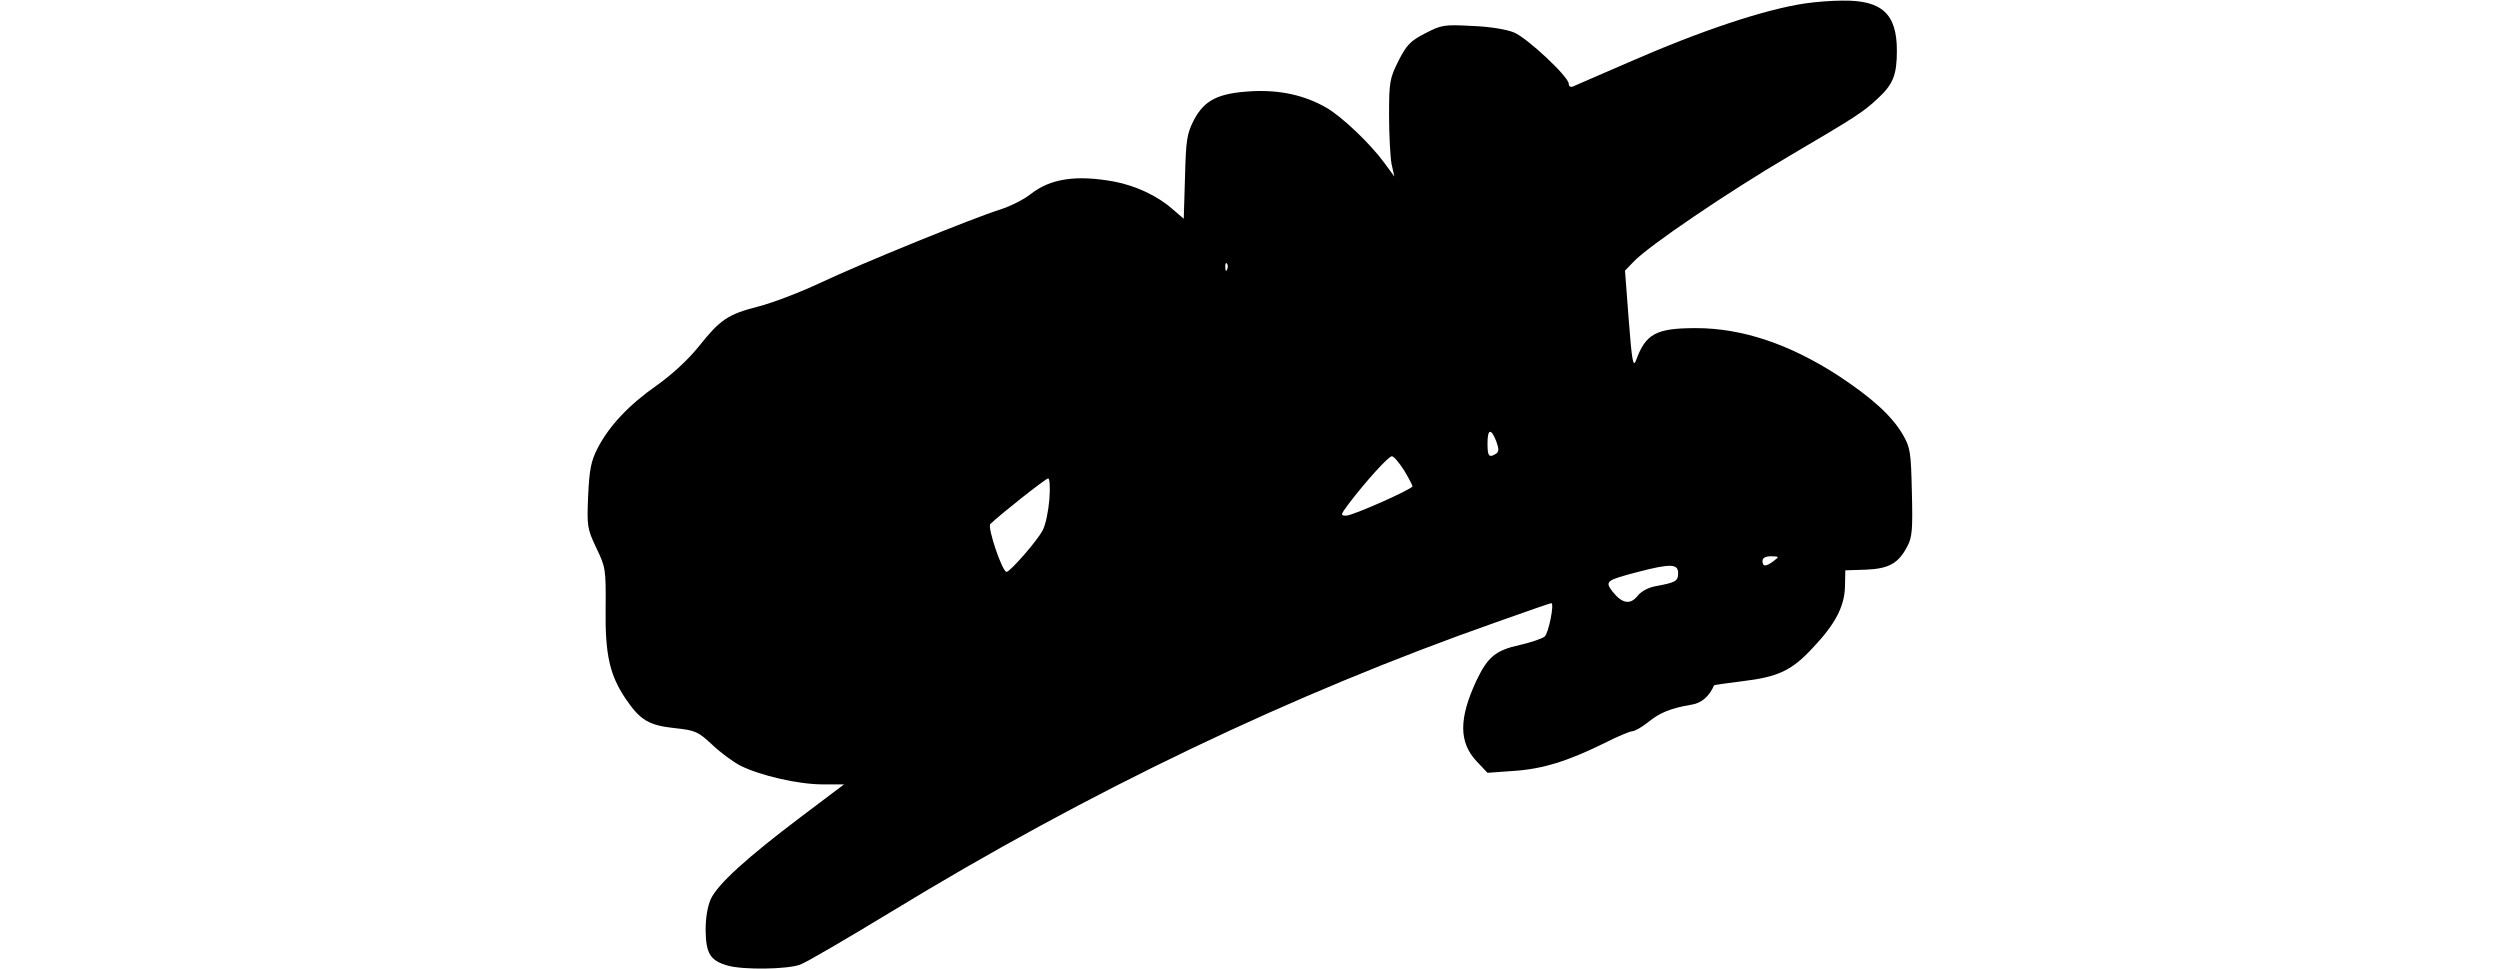 <?xml version="1.0" encoding="UTF-8" standalone="yes"?>
<svg version="1.0" xmlns="http://www.w3.org/2000/svg" width="800" height="310" viewBox="0 0 800 310" preserveAspectRatio="xMidYMid meet">
  <g transform="translate(0,310) scale(0.1,-0.1)" fill="#000000" stroke="none">
    <path d="M5776 3089 c-128 -19 -331 -86 -568 -190 -90 -39 -169 -73 -175 -76
-7 -3 -13 1 -13 9 0 22 -132 146 -175 164 -24 10 -78 19 -135 21 -90 5 -98 3
-150 -24 -47 -24 -59 -37 -85 -88 -28 -56 -30 -67 -30 -175 0 -63 4 -133 8
-155 l9 -40 -33 45 c-44 60 -134 146 -184 175 -69 40 -149 58 -240 53 -107 -6
-151 -28 -185 -93 -22 -43 -25 -64 -28 -182 l-4 -133 -35 30 c-48 43 -119 76
-188 89 -121 22 -204 10 -268 -41 -22 -17 -64 -38 -95 -48 -84 -26 -446 -173
-579 -236 -64 -30 -153 -64 -197 -75 -97 -25 -121 -41 -191 -129 -33 -41 -85
-89 -133 -123 -90 -63 -153 -130 -190 -202 -21 -41 -26 -68 -30 -152 -4 -98
-3 -104 26 -166 30 -62 31 -68 30 -193 -2 -149 13 -214 64 -290 47 -69 74 -85
157 -94 66 -7 75 -11 120 -53 26 -25 67 -55 90 -67 64 -32 186 -60 263 -60
l69 0 -138 -104 c-171 -129 -265 -214 -288 -262 -11 -24 -17 -60 -17 -101 1
-75 15 -97 71 -113 50 -14 189 -12 231 3 20 7 151 84 293 170 631 385 1281
696 1935 926 95 34 174 61 176 61 11 0 -9 -97 -21 -107 -9 -7 -45 -19 -80 -27
-77 -17 -102 -38 -138 -113 -57 -122 -57 -198 0 -259 l35 -37 83 6 c94 6 175
32 289 88 43 22 84 39 91 39 8 0 31 13 51 29 38 31 73 45 139 56 32 5 57 27
72 62 0 1 41 7 90 13 116 14 158 34 226 107 72 76 102 133 103 198 l1 50 65 2
c74 3 105 20 133 74 16 29 18 54 15 174 -3 131 -5 143 -30 186 -35 59 -98 116
-204 186 -157 102 -309 153 -457 153 -128 0 -161 -18 -192 -104 -9 -23 -13 0
-23 130 l-12 158 28 29 c47 50 304 224 498 338 211 124 236 140 282 183 50 46
62 76 62 154 0 118 -48 162 -175 160 -33 0 -86 -4 -119 -9z m-1849 -851 c-3
-8 -6 -5 -6 6 -1 11 2 17 5 13 3 -3 4 -12 1 -19z m861 -550 c9 -25 9 -34 -1
-40 -22 -14 -27 -8 -27 32 0 48 11 51 28 8z m-295 -93 c15 -25 27 -48 27 -51
0 -9 -191 -94 -212 -94 -19 0 -19 2 8 38 53 70 127 152 138 152 6 0 23 -20 39
-45z m-1135 -93 c-3 -37 -12 -81 -21 -98 -17 -34 -105 -134 -116 -134 -14 0
-62 143 -52 153 27 27 177 146 185 146 5 1 7 -29 4 -67z m2318 -197 c-25 -19
-36 -19 -36 0 0 10 10 15 28 15 26 -1 26 -1 8 -15z m-306 -39 c0 -26 -8 -30
-73 -42 -22 -4 -45 -16 -57 -31 -23 -29 -49 -25 -80 14 -25 33 -21 36 82 63
104 27 128 26 128 -4z"/>
  </g>
</svg>